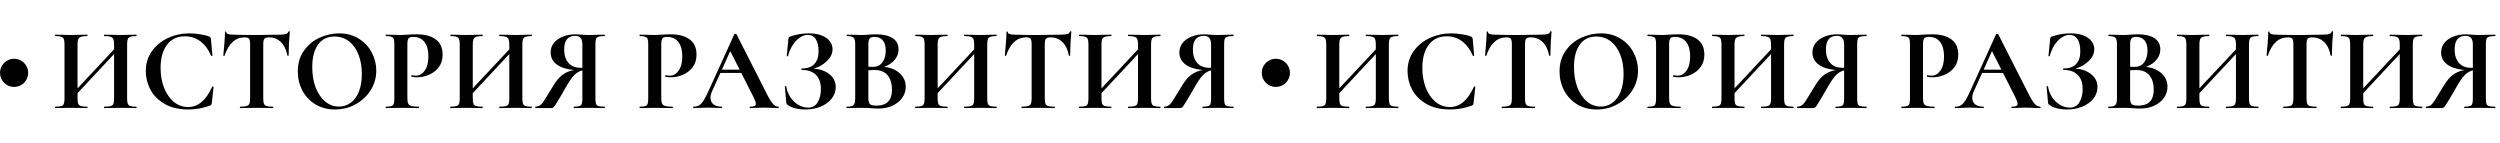 <?xml version="1.0" encoding="UTF-8"?> <svg xmlns="http://www.w3.org/2000/svg" width="1064" height="61" viewBox="0 0 1064 61" fill="none"><path d="M595 45.4C595.1 45.4 595.15 45.5 595.15 45.7C595.15 45.9 595.1 46 595 46C593.833 46 592.9 45.983 592.2 45.95L588.35 45.9L583.85 45.95C583.25 45.983 582.433 46 581.4 46C581.3 46 581.25 45.9 581.25 45.7C581.25 45.5 581.3 45.4 581.4 45.4C582.633 45.4 583.533 45.317 584.1 45.15C584.667 44.983 585.05 44.667 585.25 44.2C585.45 43.733 585.55 42.983 585.55 41.95V23L570 39.65V41.95C570 42.95 570.1 43.7 570.3 44.2C570.5 44.667 570.883 44.983 571.45 45.15C572.017 45.317 572.917 45.4 574.15 45.4C574.217 45.4 574.25 45.5 574.25 45.7C574.25 45.9 574.217 46 574.15 46C572.983 46 572.05 45.983 571.35 45.95L567 45.9L563.25 45.95C562.583 45.983 561.667 46 560.5 46C560.433 46 560.4 45.9 560.4 45.7C560.4 45.5 560.433 45.4 560.5 45.4C561.667 45.4 562.517 45.317 563.05 45.15C563.583 44.983 563.95 44.667 564.15 44.2C564.35 43.7 564.45 42.95 564.45 41.95V18.8C564.45 17.8 564.35 17.067 564.15 16.6C563.95 16.133 563.583 15.817 563.05 15.65C562.55 15.45 561.733 15.35 560.6 15.35C560.5 15.35 560.45 15.25 560.45 15.05C560.45 14.85 560.5 14.75 560.6 14.75L563.3 14.8C564.833 14.867 566.067 14.9 567 14.9C568.267 14.9 569.733 14.867 571.4 14.8L574.15 14.75C574.217 14.75 574.25 14.85 574.25 15.05C574.25 15.25 574.217 15.35 574.15 15.35C572.95 15.35 572.067 15.45 571.5 15.65C570.933 15.85 570.533 16.2 570.3 16.7C570.1 17.167 570 17.9 570 18.9V37.6L585.55 21V18.9C585.55 17.9 585.45 17.167 585.25 16.7C585.05 16.2 584.667 15.85 584.1 15.65C583.533 15.45 582.633 15.35 581.4 15.35C581.3 15.35 581.25 15.25 581.25 15.05C581.25 14.85 581.3 14.75 581.4 14.75L583.85 14.8C585.517 14.867 587.017 14.9 588.35 14.9C589.25 14.9 590.533 14.867 592.2 14.8L595 14.75C595.1 14.75 595.15 14.85 595.15 15.05C595.15 15.25 595.1 15.35 595 15.35C593.867 15.35 593.033 15.45 592.5 15.65C591.967 15.817 591.6 16.133 591.4 16.6C591.2 17.067 591.1 17.8 591.1 18.8V41.95C591.1 42.95 591.2 43.7 591.4 44.2C591.6 44.667 591.967 44.983 592.5 45.15C593.033 45.317 593.867 45.4 595 45.4ZM617.648 14.2C619.114 14.2 620.648 14.333 622.248 14.6C623.848 14.833 625.098 15.15 625.998 15.55C626.298 15.65 626.481 15.783 626.548 15.95C626.648 16.083 626.731 16.333 626.798 16.7L627.398 23.65C627.398 23.75 627.314 23.817 627.148 23.85C626.981 23.883 626.881 23.833 626.848 23.7C625.714 21.067 624.198 19.033 622.298 17.6C620.398 16.167 618.198 15.45 615.698 15.45C612.398 15.45 609.848 16.667 608.048 19.1C606.248 21.533 605.348 24.8 605.348 28.9C605.348 31.967 605.831 34.767 606.798 37.3C607.798 39.833 609.181 41.85 610.948 43.35C612.748 44.817 614.781 45.55 617.048 45.55C619.181 45.55 621.081 44.85 622.748 43.45C624.448 42.017 625.964 39.85 627.298 36.95C627.331 36.817 627.431 36.767 627.598 36.8C627.798 36.833 627.898 36.9 627.898 37L627.148 43.8C627.081 44.2 626.998 44.467 626.898 44.6C626.831 44.7 626.648 44.817 626.348 44.95C623.381 46.05 620.331 46.6 617.198 46.6C613.131 46.6 609.731 45.8 606.998 44.2C604.264 42.567 602.248 40.517 600.948 38.05C599.681 35.55 599.048 32.95 599.048 30.25C599.048 27.083 599.898 24.283 601.598 21.85C603.331 19.417 605.614 17.533 608.448 16.2C611.314 14.867 614.381 14.2 617.648 14.2ZM641.145 15.9C637.178 15.9 634.328 18.483 632.595 23.65C632.562 23.75 632.462 23.8 632.295 23.8C632.128 23.767 632.045 23.7 632.045 23.6C632.178 22.267 632.328 20.55 632.495 18.45C632.662 16.317 632.745 14.717 632.745 13.65C632.745 13.483 632.828 13.4 632.995 13.4C633.195 13.4 633.295 13.483 633.295 13.65C633.295 14.383 634.245 14.75 636.145 14.75C639.012 14.85 642.362 14.9 646.195 14.9C648.162 14.9 650.245 14.867 652.445 14.8L655.845 14.75C657.112 14.75 658.028 14.667 658.595 14.5C659.195 14.333 659.578 14 659.745 13.5C659.778 13.367 659.878 13.3 660.045 13.3C660.245 13.3 660.345 13.367 660.345 13.5C660.245 14.5 660.128 16.1 659.995 18.3C659.895 20.5 659.845 22.267 659.845 23.6C659.845 23.7 659.762 23.75 659.595 23.75C659.428 23.75 659.328 23.7 659.295 23.6C658.795 21.033 657.862 19.117 656.495 17.85C655.128 16.55 653.445 15.9 651.445 15.9C650.478 15.9 649.828 16.117 649.495 16.55C649.195 16.95 649.045 17.733 649.045 18.9V41.95C649.045 42.983 649.145 43.733 649.345 44.2C649.545 44.667 649.928 44.983 650.495 45.15C651.062 45.317 651.962 45.4 653.195 45.4C653.295 45.4 653.345 45.5 653.345 45.7C653.345 45.9 653.295 46 653.195 46C651.995 46 651.045 45.983 650.345 45.95L646.195 45.9L642.145 45.95C641.445 45.983 640.478 46 639.245 46C639.145 46 639.095 45.9 639.095 45.7C639.095 45.5 639.145 45.4 639.245 45.4C640.445 45.4 641.328 45.317 641.895 45.15C642.495 44.983 642.895 44.667 643.095 44.2C643.328 43.7 643.445 42.95 643.445 41.95V18.8C643.445 17.667 643.295 16.9 642.995 16.5C642.695 16.1 642.078 15.9 641.145 15.9ZM679.595 46.6C676.495 46.6 673.728 45.883 671.295 44.45C668.895 42.983 667.028 41.017 665.695 38.55C664.395 36.05 663.745 33.333 663.745 30.4C663.745 26.967 664.612 24.033 666.345 21.6C668.078 19.133 670.295 17.283 672.995 16.05C675.728 14.817 678.512 14.2 681.345 14.2C684.512 14.2 687.295 14.95 689.695 16.45C692.095 17.917 693.928 19.867 695.195 22.3C696.495 24.733 697.145 27.317 697.145 30.05C697.145 33.083 696.345 35.867 694.745 38.4C693.145 40.933 690.995 42.933 688.295 44.4C685.628 45.867 682.728 46.6 679.595 46.6ZM681.245 45.35C683.112 45.35 684.778 44.817 686.245 43.75C687.745 42.65 688.912 41.067 689.745 39C690.578 36.9 690.995 34.4 690.995 31.5C690.995 28.433 690.528 25.7 689.595 23.3C688.662 20.867 687.312 18.967 685.545 17.6C683.778 16.233 681.712 15.55 679.345 15.55C676.312 15.55 673.978 16.7 672.345 19C670.712 21.267 669.895 24.45 669.895 28.55C669.895 31.783 670.378 34.683 671.345 37.25C672.345 39.783 673.695 41.767 675.395 43.2C677.128 44.633 679.078 45.35 681.245 45.35ZM710.376 41.75C710.376 42.817 710.493 43.6 710.726 44.1C710.96 44.567 711.393 44.9 712.026 45.1C712.693 45.3 713.743 45.4 715.176 45.4C715.276 45.4 715.326 45.5 715.326 45.7C715.326 45.9 715.276 46 715.176 46C713.81 46 712.743 45.983 711.976 45.95L707.626 45.9L703.976 45.95C703.31 45.983 702.41 46 701.276 46C701.176 46 701.126 45.9 701.126 45.7C701.126 45.5 701.176 45.4 701.276 45.4C702.343 45.4 703.11 45.317 703.576 45.15C704.076 44.983 704.41 44.667 704.576 44.2C704.743 43.7 704.826 42.95 704.826 41.95V18.8C704.826 17.8 704.743 17.067 704.576 16.6C704.41 16.133 704.076 15.817 703.576 15.65C703.076 15.45 702.31 15.35 701.276 15.35C701.176 15.35 701.126 15.25 701.126 15.05C701.126 14.85 701.176 14.75 701.276 14.75L703.926 14.8C705.46 14.867 706.676 14.9 707.576 14.9C708.376 14.9 709.326 14.85 710.426 14.75C710.86 14.717 711.41 14.683 712.076 14.65C712.743 14.617 713.51 14.6 714.376 14.6C717.776 14.6 720.46 15.317 722.426 16.75C724.393 18.15 725.376 20.333 725.376 23.3C725.376 25.367 724.843 27.117 723.776 28.55C722.71 29.983 721.326 31.067 719.626 31.8C717.96 32.533 716.243 32.9 714.476 32.9C713.576 32.9 712.793 32.817 712.126 32.65C712.06 32.65 712.026 32.567 712.026 32.4C712.026 32.3 712.043 32.2 712.076 32.1C712.143 32 712.21 31.967 712.276 32C712.776 32.133 713.343 32.2 713.976 32.2C715.51 32.2 716.776 31.483 717.776 30.05C718.81 28.617 719.326 26.583 719.326 23.95C719.326 21.317 718.76 19.283 717.626 17.85C716.526 16.417 714.91 15.7 712.776 15.7C711.843 15.7 711.21 15.917 710.876 16.35C710.543 16.783 710.376 17.633 710.376 18.9V41.75ZM763.213 45.4C763.313 45.4 763.363 45.5 763.363 45.7C763.363 45.9 763.313 46 763.213 46C762.046 46 761.113 45.983 760.413 45.95L756.563 45.9L752.063 45.95C751.463 45.983 750.646 46 749.613 46C749.513 46 749.463 45.9 749.463 45.7C749.463 45.5 749.513 45.4 749.613 45.4C750.846 45.4 751.746 45.317 752.313 45.15C752.88 44.983 753.263 44.667 753.463 44.2C753.663 43.733 753.763 42.983 753.763 41.95V23L738.213 39.65V41.95C738.213 42.95 738.313 43.7 738.513 44.2C738.713 44.667 739.096 44.983 739.663 45.15C740.23 45.317 741.13 45.4 742.363 45.4C742.43 45.4 742.463 45.5 742.463 45.7C742.463 45.9 742.43 46 742.363 46C741.196 46 740.263 45.983 739.563 45.95L735.213 45.9L731.463 45.95C730.796 45.983 729.88 46 728.713 46C728.646 46 728.613 45.9 728.613 45.7C728.613 45.5 728.646 45.4 728.713 45.4C729.88 45.4 730.73 45.317 731.263 45.15C731.796 44.983 732.163 44.667 732.363 44.2C732.563 43.7 732.663 42.95 732.663 41.95V18.8C732.663 17.8 732.563 17.067 732.363 16.6C732.163 16.133 731.796 15.817 731.263 15.65C730.763 15.45 729.946 15.35 728.813 15.35C728.713 15.35 728.663 15.25 728.663 15.05C728.663 14.85 728.713 14.75 728.813 14.75L731.513 14.8C733.046 14.867 734.28 14.9 735.213 14.9C736.48 14.9 737.946 14.867 739.613 14.8L742.363 14.75C742.43 14.75 742.463 14.85 742.463 15.05C742.463 15.25 742.43 15.35 742.363 15.35C741.163 15.35 740.28 15.45 739.713 15.65C739.146 15.85 738.746 16.2 738.513 16.7C738.313 17.167 738.213 17.9 738.213 18.9V37.6L753.763 21V18.9C753.763 17.9 753.663 17.167 753.463 16.7C753.263 16.2 752.88 15.85 752.313 15.65C751.746 15.45 750.846 15.35 749.613 15.35C749.513 15.35 749.463 15.25 749.463 15.05C749.463 14.85 749.513 14.75 749.613 14.75L752.063 14.8C753.73 14.867 755.23 14.9 756.563 14.9C757.463 14.9 758.746 14.867 760.413 14.8L763.213 14.75C763.313 14.75 763.363 14.85 763.363 15.05C763.363 15.25 763.313 15.35 763.213 15.35C762.08 15.35 761.246 15.45 760.713 15.65C760.18 15.817 759.813 16.133 759.613 16.6C759.413 17.067 759.313 17.8 759.313 18.8V41.95C759.313 42.95 759.413 43.7 759.613 44.2C759.813 44.667 760.18 44.983 760.713 45.15C761.246 45.317 762.08 45.4 763.213 45.4ZM794.361 45.4C794.427 45.4 794.461 45.5 794.461 45.7C794.461 45.9 794.427 46 794.361 46C793.161 46 792.211 45.983 791.511 45.95L787.661 45.9L783.911 45.95C783.277 45.983 782.411 46 781.311 46C781.211 46 781.161 45.9 781.161 45.7C781.161 45.5 781.211 45.4 781.311 45.4C782.377 45.4 783.144 45.317 783.611 45.15C784.111 44.983 784.444 44.667 784.611 44.2C784.777 43.733 784.861 42.983 784.861 41.95V29.95C783.627 30.217 782.461 30.9 781.361 32C780.294 33.1 779.027 34.967 777.561 37.6C775.861 40.567 774.661 42.6 773.961 43.7C773.294 44.8 772.827 45.467 772.561 45.7C772.294 45.9 771.927 46 771.461 46H764.911C764.844 46 764.811 45.9 764.811 45.7C764.811 45.5 764.844 45.4 764.911 45.4C765.944 45.367 766.777 45.017 767.411 44.35C768.044 43.683 768.911 42.4 770.011 40.5L772.411 36.6C773.744 34.367 775.094 32.767 776.461 31.8C777.827 30.8 779.444 30.133 781.311 29.8C778.077 29.5 775.611 28.7 773.911 27.4C772.211 26.1 771.361 24.4 771.361 22.3C771.361 20.8 771.811 19.467 772.711 18.3C773.644 17.133 774.911 16.233 776.511 15.6C778.111 14.933 779.911 14.6 781.911 14.6C782.644 14.6 783.511 14.65 784.511 14.75C784.911 14.783 785.377 14.817 785.911 14.85C786.444 14.883 787.027 14.9 787.661 14.9C788.694 14.9 789.977 14.867 791.511 14.8L794.361 14.75C794.427 14.75 794.461 14.85 794.461 15.05C794.461 15.25 794.427 15.35 794.361 15.35C793.127 15.35 792.244 15.45 791.711 15.65C791.177 15.817 790.827 16.133 790.661 16.6C790.494 17.033 790.411 17.767 790.411 18.8V41.95C790.411 42.983 790.494 43.733 790.661 44.2C790.827 44.667 791.177 44.983 791.711 45.15C792.244 45.317 793.127 45.4 794.361 45.4ZM777.111 21.05C777.111 23.45 777.711 25.35 778.911 26.75C780.111 28.15 781.861 28.85 784.161 28.85H784.861V18.9C784.861 16.467 783.844 15.25 781.811 15.25C778.677 15.25 777.111 17.183 777.111 21.05ZM818.433 41.75C818.433 42.817 818.549 43.6 818.783 44.1C819.016 44.567 819.449 44.9 820.083 45.1C820.749 45.3 821.799 45.4 823.233 45.4C823.333 45.4 823.383 45.5 823.383 45.7C823.383 45.9 823.333 46 823.233 46C821.866 46 820.799 45.983 820.033 45.95L815.683 45.9L812.033 45.95C811.366 45.983 810.466 46 809.333 46C809.233 46 809.183 45.9 809.183 45.7C809.183 45.5 809.233 45.4 809.333 45.4C810.399 45.4 811.166 45.317 811.633 45.15C812.133 44.983 812.466 44.667 812.633 44.2C812.799 43.7 812.883 42.95 812.883 41.95V18.8C812.883 17.8 812.799 17.067 812.633 16.6C812.466 16.133 812.133 15.817 811.633 15.65C811.133 15.45 810.366 15.35 809.333 15.35C809.233 15.35 809.183 15.25 809.183 15.05C809.183 14.85 809.233 14.75 809.333 14.75L811.983 14.8C813.516 14.867 814.733 14.9 815.633 14.9C816.433 14.9 817.383 14.85 818.483 14.75C818.916 14.717 819.466 14.683 820.133 14.65C820.799 14.617 821.566 14.6 822.433 14.6C825.833 14.6 828.516 15.317 830.483 16.75C832.449 18.15 833.433 20.333 833.433 23.3C833.433 25.367 832.899 27.117 831.833 28.55C830.766 29.983 829.383 31.067 827.683 31.8C826.016 32.533 824.299 32.9 822.533 32.9C821.633 32.9 820.849 32.817 820.183 32.65C820.116 32.65 820.083 32.567 820.083 32.4C820.083 32.3 820.099 32.2 820.133 32.1C820.199 32 820.266 31.967 820.333 32C820.833 32.133 821.399 32.2 822.033 32.2C823.566 32.2 824.833 31.483 825.833 30.05C826.866 28.617 827.383 26.583 827.383 23.95C827.383 21.317 826.816 19.283 825.683 17.85C824.583 16.417 822.966 15.7 820.833 15.7C819.899 15.7 819.266 15.917 818.933 16.35C818.599 16.783 818.433 17.633 818.433 18.9V41.75ZM868.239 45.4C868.405 45.4 868.489 45.5 868.489 45.7C868.489 45.9 868.405 46 868.239 46C867.572 46 866.539 45.967 865.139 45.9C863.672 45.833 862.622 45.8 861.989 45.8C861.155 45.8 860.139 45.833 858.939 45.9C857.805 45.967 856.905 46 856.239 46C856.105 46 856.039 45.9 856.039 45.7C856.039 45.5 856.105 45.4 856.239 45.4C857.105 45.4 857.722 45.317 858.089 45.15C858.489 44.95 858.689 44.617 858.689 44.15C858.689 43.583 858.355 42.633 857.689 41.3L852.489 31.05H843.589L840.039 38.9C839.605 39.867 839.389 40.767 839.389 41.6C839.389 42.8 839.805 43.733 840.639 44.4C841.505 45.067 842.655 45.4 844.089 45.4C844.255 45.4 844.339 45.5 844.339 45.7C844.339 45.9 844.255 46 844.089 46C843.489 46 842.622 45.967 841.489 45.9C840.222 45.833 839.122 45.8 838.189 45.8C837.289 45.8 836.205 45.833 834.939 45.9C833.805 45.967 832.889 46 832.189 46C832.055 46 831.989 45.9 831.989 45.7C831.989 45.5 832.055 45.4 832.189 45.4C833.122 45.4 833.905 45.217 834.539 44.85C835.172 44.45 835.805 43.767 836.439 42.8C837.072 41.8 837.822 40.333 838.689 38.4L849.539 14.55C849.605 14.45 849.755 14.4 849.989 14.4C850.255 14.4 850.405 14.45 850.439 14.55L862.939 39.15C864.105 41.517 865.072 43.15 865.839 44.05C866.605 44.95 867.405 45.4 868.239 45.4ZM844.239 29.65H851.789L847.789 21.75L844.239 29.65ZM883.28 29.2C886.08 29.4 888.346 30.217 890.08 31.65C891.813 33.05 892.68 34.867 892.68 37.1C892.68 38.9 892.096 40.533 890.93 42C889.763 43.433 888.196 44.567 886.23 45.4C884.263 46.2 882.113 46.6 879.78 46.6C878.28 46.6 876.846 46.433 875.48 46.1C874.113 45.767 873.063 45.3 872.33 44.7C872.03 44.533 871.846 44.4 871.78 44.3C871.713 44.167 871.663 43.917 871.63 43.55L871.03 36.8C871.03 36.733 871.113 36.683 871.28 36.65C871.48 36.617 871.596 36.65 871.63 36.75C871.896 38.45 872.48 40 873.38 41.4C874.313 42.767 875.446 43.85 876.78 44.65C878.113 45.417 879.513 45.8 880.98 45.8C882.746 45.8 884.08 45.05 884.98 43.55C885.913 42.017 886.38 40.15 886.38 37.95C886.38 35.25 885.663 33.217 884.23 31.85C882.83 30.45 880.83 29.75 878.23 29.75C878.096 29.75 878.03 29.65 878.03 29.45C878.03 29.25 878.096 29.15 878.23 29.15C880.63 29.15 882.413 28.517 883.58 27.25C884.78 25.983 885.38 24.2 885.38 21.9C885.38 19.6 884.98 17.85 884.18 16.65C883.413 15.45 882.263 14.85 880.73 14.85C879.596 14.85 878.463 15.25 877.33 16.05C876.196 16.817 875.196 17.883 874.33 19.25C873.463 20.617 872.813 22.15 872.38 23.85C872.346 23.95 872.246 23.983 872.08 23.95C871.913 23.917 871.83 23.867 871.83 23.8L872.53 16.7C872.596 16.3 872.663 16.033 872.73 15.9C872.796 15.767 872.98 15.65 873.28 15.55C875.846 14.65 878.513 14.2 881.28 14.2C883.48 14.2 885.33 14.517 886.83 15.15C888.33 15.75 889.446 16.567 890.18 17.6C890.946 18.6 891.33 19.7 891.33 20.9C891.33 22.8 890.513 24.517 888.88 26.05C887.246 27.583 885.38 28.633 883.28 29.2ZM913.328 28.45C916.128 28.783 918.345 29.717 919.978 31.25C921.645 32.783 922.478 34.683 922.478 36.95C922.478 38.683 921.978 40.25 920.978 41.65C919.978 43.05 918.595 44.167 916.828 45C915.061 45.8 913.095 46.2 910.928 46.2C909.995 46.2 908.928 46.15 907.728 46.05C907.261 46.017 906.678 45.983 905.978 45.95C905.311 45.917 904.561 45.9 903.728 45.9L900.078 45.95C899.411 45.983 898.511 46 897.378 46C897.278 46 897.228 45.9 897.228 45.7C897.228 45.5 897.278 45.4 897.378 45.4C898.345 45.4 899.078 45.317 899.578 45.15C900.078 44.95 900.428 44.617 900.628 44.15C900.861 43.65 900.978 42.917 900.978 41.95V18.8C900.978 17.4 900.745 16.483 900.278 16.05C899.811 15.583 898.861 15.35 897.428 15.35C897.361 15.35 897.328 15.25 897.328 15.05C897.328 14.85 897.361 14.75 897.428 14.75L900.078 14.8C901.611 14.867 902.828 14.9 903.728 14.9C904.661 14.9 905.628 14.85 906.628 14.75C906.961 14.717 907.461 14.683 908.128 14.65C908.795 14.617 909.378 14.6 909.878 14.6C912.911 14.6 915.261 15.15 916.928 16.25C918.595 17.35 919.428 18.95 919.428 21.05C919.428 22.65 918.895 24.1 917.828 25.4C916.795 26.7 915.295 27.717 913.328 28.45ZM909.128 15.7C908.161 15.7 907.495 15.933 907.128 16.4C906.761 16.833 906.578 17.667 906.578 18.9V28.4L908.578 28.45C910.311 28.45 911.645 27.8 912.578 26.5C913.511 25.2 913.978 23.533 913.978 21.5C913.978 19.6 913.561 18.167 912.728 17.2C911.895 16.2 910.695 15.7 909.128 15.7ZM910.078 44.95C914.445 44.95 916.628 42.683 916.628 38.15C916.628 35.583 916.011 33.55 914.778 32.05C913.545 30.55 911.678 29.8 909.178 29.8C908.211 29.8 907.345 29.833 906.578 29.9V41.95C906.578 43.05 906.795 43.833 907.228 44.3C907.661 44.733 908.611 44.95 910.078 44.95ZM961.064 45.4C961.164 45.4 961.214 45.5 961.214 45.7C961.214 45.9 961.164 46 961.064 46C959.898 46 958.964 45.983 958.264 45.95L954.414 45.9L949.914 45.95C949.314 45.983 948.498 46 947.464 46C947.364 46 947.314 45.9 947.314 45.7C947.314 45.5 947.364 45.4 947.464 45.4C948.698 45.4 949.598 45.317 950.164 45.15C950.731 44.983 951.114 44.667 951.314 44.2C951.514 43.733 951.614 42.983 951.614 41.95V23L936.064 39.65V41.95C936.064 42.95 936.164 43.7 936.364 44.2C936.564 44.667 936.948 44.983 937.514 45.15C938.081 45.317 938.981 45.4 940.214 45.4C940.281 45.4 940.314 45.5 940.314 45.7C940.314 45.9 940.281 46 940.214 46C939.048 46 938.114 45.983 937.414 45.95L933.064 45.9L929.314 45.95C928.648 45.983 927.731 46 926.564 46C926.498 46 926.464 45.9 926.464 45.7C926.464 45.5 926.498 45.4 926.564 45.4C927.731 45.4 928.581 45.317 929.114 45.15C929.648 44.983 930.014 44.667 930.214 44.2C930.414 43.7 930.514 42.95 930.514 41.95V18.8C930.514 17.8 930.414 17.067 930.214 16.6C930.014 16.133 929.648 15.817 929.114 15.65C928.614 15.45 927.798 15.35 926.664 15.35C926.564 15.35 926.514 15.25 926.514 15.05C926.514 14.85 926.564 14.75 926.664 14.75L929.364 14.8C930.898 14.867 932.131 14.9 933.064 14.9C934.331 14.9 935.798 14.867 937.464 14.8L940.214 14.75C940.281 14.75 940.314 14.85 940.314 15.05C940.314 15.25 940.281 15.35 940.214 15.35C939.014 15.35 938.131 15.45 937.564 15.65C936.998 15.85 936.598 16.2 936.364 16.7C936.164 17.167 936.064 17.9 936.064 18.9V37.6L951.614 21V18.9C951.614 17.9 951.514 17.167 951.314 16.7C951.114 16.2 950.731 15.85 950.164 15.65C949.598 15.45 948.698 15.35 947.464 15.35C947.364 15.35 947.314 15.25 947.314 15.05C947.314 14.85 947.364 14.75 947.464 14.75L949.914 14.8C951.581 14.867 953.081 14.9 954.414 14.9C955.314 14.9 956.598 14.867 958.264 14.8L961.064 14.75C961.164 14.75 961.214 14.85 961.214 15.05C961.214 15.25 961.164 15.35 961.064 15.35C959.931 15.35 959.098 15.45 958.564 15.65C958.031 15.817 957.664 16.133 957.464 16.6C957.264 17.067 957.164 17.8 957.164 18.8V41.95C957.164 42.95 957.264 43.7 957.464 44.2C957.664 44.667 958.031 44.983 958.564 45.15C959.098 45.317 959.931 45.4 961.064 45.4ZM973.762 15.9C969.795 15.9 966.945 18.483 965.212 23.65C965.179 23.75 965.079 23.8 964.912 23.8C964.745 23.767 964.662 23.7 964.662 23.6C964.795 22.267 964.945 20.55 965.112 18.45C965.279 16.317 965.362 14.717 965.362 13.65C965.362 13.483 965.445 13.4 965.612 13.4C965.812 13.4 965.912 13.483 965.912 13.65C965.912 14.383 966.862 14.75 968.762 14.75C971.629 14.85 974.979 14.9 978.812 14.9C980.779 14.9 982.862 14.867 985.062 14.8L988.462 14.75C989.729 14.75 990.645 14.667 991.212 14.5C991.812 14.333 992.195 14 992.362 13.5C992.395 13.367 992.495 13.3 992.662 13.3C992.862 13.3 992.962 13.367 992.962 13.5C992.862 14.5 992.745 16.1 992.612 18.3C992.512 20.5 992.462 22.267 992.462 23.6C992.462 23.7 992.379 23.75 992.212 23.75C992.045 23.75 991.945 23.7 991.912 23.6C991.412 21.033 990.479 19.117 989.112 17.85C987.745 16.55 986.062 15.9 984.062 15.9C983.095 15.9 982.445 16.117 982.112 16.55C981.812 16.95 981.662 17.733 981.662 18.9V41.95C981.662 42.983 981.762 43.733 981.962 44.2C982.162 44.667 982.545 44.983 983.112 45.15C983.679 45.317 984.579 45.4 985.812 45.4C985.912 45.4 985.962 45.5 985.962 45.7C985.962 45.9 985.912 46 985.812 46C984.612 46 983.662 45.983 982.962 45.95L978.812 45.9L974.762 45.95C974.062 45.983 973.095 46 971.862 46C971.762 46 971.712 45.9 971.712 45.7C971.712 45.5 971.762 45.4 971.862 45.4C973.062 45.4 973.945 45.317 974.512 45.15C975.112 44.983 975.512 44.667 975.712 44.2C975.945 43.7 976.062 42.95 976.062 41.95V18.8C976.062 17.667 975.912 16.9 975.612 16.5C975.312 16.1 974.695 15.9 973.762 15.9ZM1030.79 45.4C1030.89 45.4 1030.94 45.5 1030.94 45.7C1030.94 45.9 1030.89 46 1030.79 46C1029.62 46 1028.69 45.983 1027.99 45.95L1024.14 45.9L1019.64 45.95C1019.04 45.983 1018.22 46 1017.19 46C1017.09 46 1017.04 45.9 1017.04 45.7C1017.04 45.5 1017.09 45.4 1017.19 45.4C1018.42 45.4 1019.32 45.317 1019.89 45.15C1020.46 44.983 1020.84 44.667 1021.04 44.2C1021.24 43.733 1021.34 42.983 1021.34 41.95V23L1005.79 39.65V41.95C1005.79 42.95 1005.89 43.7 1006.09 44.2C1006.29 44.667 1006.67 44.983 1007.24 45.15C1007.81 45.317 1008.71 45.4 1009.94 45.4C1010.01 45.4 1010.04 45.5 1010.04 45.7C1010.04 45.9 1010.01 46 1009.94 46C1008.77 46 1007.84 45.983 1007.14 45.95L1002.79 45.9L999.041 45.95C998.374 45.983 997.458 46 996.291 46C996.224 46 996.191 45.9 996.191 45.7C996.191 45.5 996.224 45.4 996.291 45.4C997.458 45.4 998.308 45.317 998.841 45.15C999.374 44.983 999.741 44.667 999.941 44.2C1000.14 43.7 1000.24 42.95 1000.24 41.95V18.8C1000.24 17.8 1000.14 17.067 999.941 16.6C999.741 16.133 999.374 15.817 998.841 15.65C998.341 15.45 997.524 15.35 996.391 15.35C996.291 15.35 996.241 15.25 996.241 15.05C996.241 14.85 996.291 14.75 996.391 14.75L999.091 14.8C1000.62 14.867 1001.86 14.9 1002.79 14.9C1004.06 14.9 1005.52 14.867 1007.19 14.8L1009.94 14.75C1010.01 14.75 1010.04 14.85 1010.04 15.05C1010.04 15.25 1010.01 15.35 1009.94 15.35C1008.74 15.35 1007.86 15.45 1007.29 15.65C1006.72 15.85 1006.32 16.2 1006.09 16.7C1005.89 17.167 1005.79 17.9 1005.79 18.9V37.6L1021.34 21V18.9C1021.34 17.9 1021.24 17.167 1021.04 16.7C1020.84 16.2 1020.46 15.85 1019.89 15.65C1019.32 15.45 1018.42 15.35 1017.19 15.35C1017.09 15.35 1017.04 15.25 1017.04 15.05C1017.04 14.85 1017.09 14.75 1017.19 14.75L1019.64 14.8C1021.31 14.867 1022.81 14.9 1024.14 14.9C1025.04 14.9 1026.32 14.867 1027.99 14.8L1030.79 14.75C1030.89 14.75 1030.94 14.85 1030.94 15.05C1030.94 15.25 1030.89 15.35 1030.79 15.35C1029.66 15.35 1028.82 15.45 1028.29 15.65C1027.76 15.817 1027.39 16.133 1027.19 16.6C1026.99 17.067 1026.89 17.8 1026.89 18.8V41.95C1026.89 42.95 1026.99 43.7 1027.19 44.2C1027.39 44.667 1027.76 44.983 1028.29 45.15C1028.82 45.317 1029.66 45.4 1030.79 45.4ZM1061.94 45.4C1062.01 45.4 1062.04 45.5 1062.04 45.7C1062.04 45.9 1062.01 46 1061.94 46C1060.74 46 1059.79 45.983 1059.09 45.95L1055.24 45.9L1051.49 45.95C1050.86 45.983 1049.99 46 1048.89 46C1048.79 46 1048.74 45.9 1048.74 45.7C1048.74 45.5 1048.79 45.4 1048.89 45.4C1049.96 45.4 1050.72 45.317 1051.19 45.15C1051.69 44.983 1052.02 44.667 1052.19 44.2C1052.36 43.733 1052.44 42.983 1052.44 41.95V29.95C1051.21 30.217 1050.04 30.9 1048.94 32C1047.87 33.1 1046.61 34.967 1045.14 37.6C1043.44 40.567 1042.24 42.6 1041.54 43.7C1040.87 44.8 1040.41 45.467 1040.14 45.7C1039.87 45.9 1039.51 46 1039.04 46H1032.49C1032.42 46 1032.39 45.9 1032.39 45.7C1032.39 45.5 1032.42 45.4 1032.49 45.4C1033.52 45.367 1034.36 45.017 1034.99 44.35C1035.62 43.683 1036.49 42.4 1037.59 40.5L1039.99 36.6C1041.32 34.367 1042.67 32.767 1044.04 31.8C1045.41 30.8 1047.02 30.133 1048.89 29.8C1045.66 29.5 1043.19 28.7 1041.49 27.4C1039.79 26.1 1038.94 24.4 1038.94 22.3C1038.94 20.8 1039.39 19.467 1040.29 18.3C1041.22 17.133 1042.49 16.233 1044.09 15.6C1045.69 14.933 1047.49 14.6 1049.49 14.6C1050.22 14.6 1051.09 14.65 1052.09 14.75C1052.49 14.783 1052.96 14.817 1053.49 14.85C1054.02 14.883 1054.61 14.9 1055.24 14.9C1056.27 14.9 1057.56 14.867 1059.09 14.8L1061.94 14.75C1062.01 14.75 1062.04 14.85 1062.04 15.05C1062.04 15.25 1062.01 15.35 1061.94 15.35C1060.71 15.35 1059.82 15.45 1059.29 15.65C1058.76 15.817 1058.41 16.133 1058.24 16.6C1058.07 17.033 1057.99 17.767 1057.99 18.8V41.95C1057.99 42.983 1058.07 43.733 1058.24 44.2C1058.41 44.667 1058.76 44.983 1059.29 45.15C1059.82 45.317 1060.71 45.4 1061.94 45.4ZM1044.69 21.05C1044.69 23.45 1045.29 25.35 1046.49 26.75C1047.69 28.15 1049.44 28.85 1051.74 28.85H1052.44V18.9C1052.44 16.467 1051.42 15.25 1049.39 15.25C1046.26 15.25 1044.69 17.183 1044.69 21.05Z" fill="black"></path><path d="M58 45.4C58.1 45.4 58.15 45.5 58.15 45.7C58.15 45.9 58.1 46 58 46C56.833 46 55.9 45.983 55.2 45.95L51.35 45.9L46.85 45.95C46.25 45.983 45.433 46 44.4 46C44.3 46 44.25 45.9 44.25 45.7C44.25 45.5 44.3 45.4 44.4 45.4C45.633 45.4 46.533 45.317 47.1 45.15C47.667 44.983 48.05 44.667 48.25 44.2C48.45 43.733 48.55 42.983 48.55 41.95V23L33 39.65V41.95C33 42.95 33.1 43.7 33.3 44.2C33.5 44.667 33.883 44.983 34.45 45.15C35.017 45.317 35.917 45.4 37.15 45.4C37.217 45.4 37.25 45.5 37.25 45.7C37.25 45.9 37.217 46 37.15 46C35.983 46 35.05 45.983 34.35 45.95L30 45.9L26.25 45.95C25.583 45.983 24.667 46 23.5 46C23.433 46 23.4 45.9 23.4 45.7C23.4 45.5 23.433 45.4 23.5 45.4C24.667 45.4 25.517 45.317 26.05 45.15C26.583 44.983 26.95 44.667 27.15 44.2C27.35 43.7 27.45 42.95 27.45 41.95V18.8C27.45 17.8 27.35 17.067 27.15 16.6C26.95 16.133 26.583 15.817 26.05 15.65C25.55 15.45 24.733 15.35 23.6 15.35C23.5 15.35 23.45 15.25 23.45 15.05C23.45 14.85 23.5 14.75 23.6 14.75L26.3 14.8C27.833 14.867 29.067 14.9 30 14.9C31.267 14.9 32.733 14.867 34.4 14.8L37.15 14.75C37.217 14.75 37.25 14.85 37.25 15.05C37.25 15.25 37.217 15.35 37.15 15.35C35.95 15.35 35.067 15.45 34.5 15.65C33.933 15.85 33.533 16.2 33.3 16.7C33.1 17.167 33 17.9 33 18.9V37.6L48.55 21V18.9C48.55 17.9 48.45 17.167 48.25 16.7C48.05 16.2 47.667 15.85 47.1 15.65C46.533 15.45 45.633 15.35 44.4 15.35C44.3 15.35 44.25 15.25 44.25 15.05C44.25 14.85 44.3 14.75 44.4 14.75L46.85 14.8C48.517 14.867 50.017 14.9 51.35 14.9C52.25 14.9 53.533 14.867 55.2 14.8L58 14.75C58.1 14.75 58.15 14.85 58.15 15.05C58.15 15.25 58.1 15.35 58 15.35C56.867 15.35 56.033 15.45 55.5 15.65C54.967 15.817 54.6 16.133 54.4 16.6C54.2 17.067 54.1 17.8 54.1 18.8V41.95C54.1 42.95 54.2 43.7 54.4 44.2C54.6 44.667 54.967 44.983 55.5 45.15C56.033 45.317 56.867 45.4 58 45.4ZM80.648 14.2C82.114 14.2 83.648 14.333 85.248 14.6C86.848 14.833 88.098 15.15 88.998 15.55C89.298 15.65 89.481 15.783 89.548 15.95C89.648 16.083 89.731 16.333 89.798 16.7L90.398 23.65C90.398 23.75 90.314 23.817 90.148 23.85C89.981 23.883 89.881 23.833 89.848 23.7C88.714 21.067 87.198 19.033 85.298 17.6C83.398 16.167 81.198 15.45 78.698 15.45C75.398 15.45 72.848 16.667 71.048 19.1C69.248 21.533 68.348 24.8 68.348 28.9C68.348 31.967 68.831 34.767 69.798 37.3C70.798 39.833 72.181 41.85 73.948 43.35C75.748 44.817 77.781 45.55 80.048 45.55C82.181 45.55 84.081 44.85 85.748 43.45C87.448 42.017 88.964 39.85 90.298 36.95C90.331 36.817 90.431 36.767 90.598 36.8C90.798 36.833 90.898 36.9 90.898 37L90.148 43.8C90.081 44.2 89.998 44.467 89.898 44.6C89.831 44.7 89.648 44.817 89.348 44.95C86.381 46.05 83.331 46.6 80.198 46.6C76.131 46.6 72.731 45.8 69.998 44.2C67.264 42.567 65.248 40.517 63.948 38.05C62.681 35.55 62.048 32.95 62.048 30.25C62.048 27.083 62.898 24.283 64.598 21.85C66.331 19.417 68.614 17.533 71.448 16.2C74.314 14.867 77.381 14.2 80.648 14.2ZM104.145 15.9C100.178 15.9 97.328 18.483 95.595 23.65C95.562 23.75 95.462 23.8 95.295 23.8C95.128 23.767 95.045 23.7 95.045 23.6C95.178 22.267 95.328 20.55 95.495 18.45C95.662 16.317 95.745 14.717 95.745 13.65C95.745 13.483 95.828 13.4 95.995 13.4C96.195 13.4 96.295 13.483 96.295 13.65C96.295 14.383 97.245 14.75 99.145 14.75C102.012 14.85 105.362 14.9 109.195 14.9C111.162 14.9 113.245 14.867 115.445 14.8L118.845 14.75C120.112 14.75 121.028 14.667 121.595 14.5C122.195 14.333 122.578 14 122.745 13.5C122.778 13.367 122.878 13.3 123.045 13.3C123.245 13.3 123.345 13.367 123.345 13.5C123.245 14.5 123.128 16.1 122.995 18.3C122.895 20.5 122.845 22.267 122.845 23.6C122.845 23.7 122.762 23.75 122.595 23.75C122.428 23.75 122.328 23.7 122.295 23.6C121.795 21.033 120.862 19.117 119.495 17.85C118.128 16.55 116.445 15.9 114.445 15.9C113.478 15.9 112.828 16.117 112.495 16.55C112.195 16.95 112.045 17.733 112.045 18.9V41.95C112.045 42.983 112.145 43.733 112.345 44.2C112.545 44.667 112.928 44.983 113.495 45.15C114.062 45.317 114.962 45.4 116.195 45.4C116.295 45.4 116.345 45.5 116.345 45.7C116.345 45.9 116.295 46 116.195 46C114.995 46 114.045 45.983 113.345 45.95L109.195 45.9L105.145 45.95C104.445 45.983 103.478 46 102.245 46C102.145 46 102.095 45.9 102.095 45.7C102.095 45.5 102.145 45.4 102.245 45.4C103.445 45.4 104.328 45.317 104.895 45.15C105.495 44.983 105.895 44.667 106.095 44.2C106.328 43.7 106.445 42.95 106.445 41.95V18.8C106.445 17.667 106.295 16.9 105.995 16.5C105.695 16.1 105.078 15.9 104.145 15.9ZM142.595 46.6C139.495 46.6 136.728 45.883 134.295 44.45C131.895 42.983 130.028 41.017 128.695 38.55C127.395 36.05 126.745 33.333 126.745 30.4C126.745 26.967 127.612 24.033 129.345 21.6C131.078 19.133 133.295 17.283 135.995 16.05C138.728 14.817 141.512 14.2 144.345 14.2C147.512 14.2 150.295 14.95 152.695 16.45C155.095 17.917 156.928 19.867 158.195 22.3C159.495 24.733 160.145 27.317 160.145 30.05C160.145 33.083 159.345 35.867 157.745 38.4C156.145 40.933 153.995 42.933 151.295 44.4C148.628 45.867 145.728 46.6 142.595 46.6ZM144.245 45.35C146.112 45.35 147.778 44.817 149.245 43.75C150.745 42.65 151.912 41.067 152.745 39C153.578 36.9 153.995 34.4 153.995 31.5C153.995 28.433 153.528 25.7 152.595 23.3C151.662 20.867 150.312 18.967 148.545 17.6C146.778 16.233 144.712 15.55 142.345 15.55C139.312 15.55 136.978 16.7 135.345 19C133.712 21.267 132.895 24.45 132.895 28.55C132.895 31.783 133.378 34.683 134.345 37.25C135.345 39.783 136.695 41.767 138.395 43.2C140.128 44.633 142.078 45.35 144.245 45.35ZM173.376 41.75C173.376 42.817 173.493 43.6 173.726 44.1C173.96 44.567 174.393 44.9 175.026 45.1C175.693 45.3 176.743 45.4 178.176 45.4C178.276 45.4 178.326 45.5 178.326 45.7C178.326 45.9 178.276 46 178.176 46C176.81 46 175.743 45.983 174.976 45.95L170.626 45.9L166.976 45.95C166.31 45.983 165.41 46 164.276 46C164.176 46 164.126 45.9 164.126 45.7C164.126 45.5 164.176 45.4 164.276 45.4C165.343 45.4 166.11 45.317 166.576 45.15C167.076 44.983 167.41 44.667 167.576 44.2C167.743 43.7 167.826 42.95 167.826 41.95V18.8C167.826 17.8 167.743 17.067 167.576 16.6C167.41 16.133 167.076 15.817 166.576 15.65C166.076 15.45 165.31 15.35 164.276 15.35C164.176 15.35 164.126 15.25 164.126 15.05C164.126 14.85 164.176 14.75 164.276 14.75L166.926 14.8C168.46 14.867 169.676 14.9 170.576 14.9C171.376 14.9 172.326 14.85 173.426 14.75C173.86 14.717 174.41 14.683 175.076 14.65C175.743 14.617 176.51 14.6 177.376 14.6C180.776 14.6 183.46 15.317 185.426 16.75C187.393 18.15 188.376 20.333 188.376 23.3C188.376 25.367 187.843 27.117 186.776 28.55C185.71 29.983 184.326 31.067 182.626 31.8C180.96 32.533 179.243 32.9 177.476 32.9C176.576 32.9 175.793 32.817 175.126 32.65C175.06 32.65 175.026 32.567 175.026 32.4C175.026 32.3 175.043 32.2 175.076 32.1C175.143 32 175.21 31.967 175.276 32C175.776 32.133 176.343 32.2 176.976 32.2C178.51 32.2 179.776 31.483 180.776 30.05C181.81 28.617 182.326 26.583 182.326 23.95C182.326 21.317 181.76 19.283 180.626 17.85C179.526 16.417 177.91 15.7 175.776 15.7C174.843 15.7 174.21 15.917 173.876 16.35C173.543 16.783 173.376 17.633 173.376 18.9V41.75ZM226.213 45.4C226.313 45.4 226.363 45.5 226.363 45.7C226.363 45.9 226.313 46 226.213 46C225.046 46 224.113 45.983 223.413 45.95L219.563 45.9L215.063 45.95C214.463 45.983 213.646 46 212.613 46C212.513 46 212.463 45.9 212.463 45.7C212.463 45.5 212.513 45.4 212.613 45.4C213.846 45.4 214.746 45.317 215.313 45.15C215.88 44.983 216.263 44.667 216.463 44.2C216.663 43.733 216.763 42.983 216.763 41.95V23L201.213 39.65V41.95C201.213 42.95 201.313 43.7 201.513 44.2C201.713 44.667 202.096 44.983 202.663 45.15C203.23 45.317 204.13 45.4 205.363 45.4C205.43 45.4 205.463 45.5 205.463 45.7C205.463 45.9 205.43 46 205.363 46C204.196 46 203.263 45.983 202.563 45.95L198.213 45.9L194.463 45.95C193.796 45.983 192.88 46 191.713 46C191.646 46 191.613 45.9 191.613 45.7C191.613 45.5 191.646 45.4 191.713 45.4C192.88 45.4 193.73 45.317 194.263 45.15C194.796 44.983 195.163 44.667 195.363 44.2C195.563 43.7 195.663 42.95 195.663 41.95V18.8C195.663 17.8 195.563 17.067 195.363 16.6C195.163 16.133 194.796 15.817 194.263 15.65C193.763 15.45 192.946 15.35 191.813 15.35C191.713 15.35 191.663 15.25 191.663 15.05C191.663 14.85 191.713 14.75 191.813 14.75L194.513 14.8C196.046 14.867 197.28 14.9 198.213 14.9C199.48 14.9 200.946 14.867 202.613 14.8L205.363 14.75C205.43 14.75 205.463 14.85 205.463 15.05C205.463 15.25 205.43 15.35 205.363 15.35C204.163 15.35 203.28 15.45 202.713 15.65C202.146 15.85 201.746 16.2 201.513 16.7C201.313 17.167 201.213 17.9 201.213 18.9V37.6L216.763 21V18.9C216.763 17.9 216.663 17.167 216.463 16.7C216.263 16.2 215.88 15.85 215.313 15.65C214.746 15.45 213.846 15.35 212.613 15.35C212.513 15.35 212.463 15.25 212.463 15.05C212.463 14.85 212.513 14.75 212.613 14.75L215.063 14.8C216.73 14.867 218.23 14.9 219.563 14.9C220.463 14.9 221.746 14.867 223.413 14.8L226.213 14.75C226.313 14.75 226.363 14.85 226.363 15.05C226.363 15.25 226.313 15.35 226.213 15.35C225.08 15.35 224.246 15.45 223.713 15.65C223.18 15.817 222.813 16.133 222.613 16.6C222.413 17.067 222.313 17.8 222.313 18.8V41.95C222.313 42.95 222.413 43.7 222.613 44.2C222.813 44.667 223.18 44.983 223.713 45.15C224.246 45.317 225.08 45.4 226.213 45.4ZM257.361 45.4C257.427 45.4 257.461 45.5 257.461 45.7C257.461 45.9 257.427 46 257.361 46C256.161 46 255.211 45.983 254.511 45.95L250.661 45.9L246.911 45.95C246.277 45.983 245.411 46 244.311 46C244.211 46 244.161 45.9 244.161 45.7C244.161 45.5 244.211 45.4 244.311 45.4C245.377 45.4 246.144 45.317 246.611 45.15C247.111 44.983 247.444 44.667 247.611 44.2C247.777 43.733 247.861 42.983 247.861 41.95V29.95C246.627 30.217 245.461 30.9 244.361 32C243.294 33.1 242.027 34.967 240.561 37.6C238.861 40.567 237.661 42.6 236.961 43.7C236.294 44.8 235.827 45.467 235.561 45.7C235.294 45.9 234.927 46 234.461 46H227.911C227.844 46 227.811 45.9 227.811 45.7C227.811 45.5 227.844 45.4 227.911 45.4C228.944 45.367 229.777 45.017 230.411 44.35C231.044 43.683 231.911 42.4 233.011 40.5L235.411 36.6C236.744 34.367 238.094 32.767 239.461 31.8C240.827 30.8 242.444 30.133 244.311 29.8C241.077 29.5 238.611 28.7 236.911 27.4C235.211 26.1 234.361 24.4 234.361 22.3C234.361 20.8 234.811 19.467 235.711 18.3C236.644 17.133 237.911 16.233 239.511 15.6C241.111 14.933 242.911 14.6 244.911 14.6C245.644 14.6 246.511 14.65 247.511 14.75C247.911 14.783 248.377 14.817 248.911 14.85C249.444 14.883 250.027 14.9 250.661 14.9C251.694 14.9 252.977 14.867 254.511 14.8L257.361 14.75C257.427 14.75 257.461 14.85 257.461 15.05C257.461 15.25 257.427 15.35 257.361 15.35C256.127 15.35 255.244 15.45 254.711 15.65C254.177 15.817 253.827 16.133 253.661 16.6C253.494 17.033 253.411 17.767 253.411 18.8V41.95C253.411 42.983 253.494 43.733 253.661 44.2C253.827 44.667 254.177 44.983 254.711 45.15C255.244 45.317 256.127 45.4 257.361 45.4ZM240.111 21.05C240.111 23.45 240.711 25.35 241.911 26.75C243.111 28.15 244.861 28.85 247.161 28.85H247.861V18.9C247.861 16.467 246.844 15.25 244.811 15.25C241.677 15.25 240.111 17.183 240.111 21.05ZM281.433 41.75C281.433 42.817 281.549 43.6 281.783 44.1C282.016 44.567 282.449 44.9 283.083 45.1C283.749 45.3 284.799 45.4 286.233 45.4C286.333 45.4 286.383 45.5 286.383 45.7C286.383 45.9 286.333 46 286.233 46C284.866 46 283.799 45.983 283.033 45.95L278.683 45.9L275.033 45.95C274.366 45.983 273.466 46 272.333 46C272.233 46 272.183 45.9 272.183 45.7C272.183 45.5 272.233 45.4 272.333 45.4C273.399 45.4 274.166 45.317 274.633 45.15C275.133 44.983 275.466 44.667 275.633 44.2C275.799 43.7 275.883 42.95 275.883 41.95V18.8C275.883 17.8 275.799 17.067 275.633 16.6C275.466 16.133 275.133 15.817 274.633 15.65C274.133 15.45 273.366 15.35 272.333 15.35C272.233 15.35 272.183 15.25 272.183 15.05C272.183 14.85 272.233 14.75 272.333 14.75L274.983 14.8C276.516 14.867 277.733 14.9 278.633 14.9C279.433 14.9 280.383 14.85 281.483 14.75C281.916 14.717 282.466 14.683 283.133 14.65C283.799 14.617 284.566 14.6 285.433 14.6C288.833 14.6 291.516 15.317 293.483 16.75C295.449 18.15 296.433 20.333 296.433 23.3C296.433 25.367 295.899 27.117 294.833 28.55C293.766 29.983 292.383 31.067 290.683 31.8C289.016 32.533 287.299 32.9 285.533 32.9C284.633 32.9 283.849 32.817 283.183 32.65C283.116 32.65 283.083 32.567 283.083 32.4C283.083 32.3 283.099 32.2 283.133 32.1C283.199 32 283.266 31.967 283.333 32C283.833 32.133 284.399 32.2 285.033 32.2C286.566 32.2 287.833 31.483 288.833 30.05C289.866 28.617 290.383 26.583 290.383 23.95C290.383 21.317 289.816 19.283 288.683 17.85C287.583 16.417 285.966 15.7 283.833 15.7C282.899 15.7 282.266 15.917 281.933 16.35C281.599 16.783 281.433 17.633 281.433 18.9V41.75ZM331.239 45.4C331.405 45.4 331.489 45.5 331.489 45.7C331.489 45.9 331.405 46 331.239 46C330.572 46 329.539 45.967 328.139 45.9C326.672 45.833 325.622 45.8 324.989 45.8C324.155 45.8 323.139 45.833 321.939 45.9C320.805 45.967 319.905 46 319.239 46C319.105 46 319.039 45.9 319.039 45.7C319.039 45.5 319.105 45.4 319.239 45.4C320.105 45.4 320.722 45.317 321.089 45.15C321.489 44.95 321.689 44.617 321.689 44.15C321.689 43.583 321.355 42.633 320.689 41.3L315.489 31.05H306.589L303.039 38.9C302.605 39.867 302.389 40.767 302.389 41.6C302.389 42.8 302.805 43.733 303.639 44.4C304.505 45.067 305.655 45.4 307.089 45.4C307.255 45.4 307.339 45.5 307.339 45.7C307.339 45.9 307.255 46 307.089 46C306.489 46 305.622 45.967 304.489 45.9C303.222 45.833 302.122 45.8 301.189 45.8C300.289 45.8 299.205 45.833 297.939 45.9C296.805 45.967 295.889 46 295.189 46C295.055 46 294.989 45.9 294.989 45.7C294.989 45.5 295.055 45.4 295.189 45.4C296.122 45.4 296.905 45.217 297.539 44.85C298.172 44.45 298.805 43.767 299.439 42.8C300.072 41.8 300.822 40.333 301.689 38.4L312.539 14.55C312.605 14.45 312.755 14.4 312.989 14.4C313.255 14.4 313.405 14.45 313.439 14.55L325.939 39.15C327.105 41.517 328.072 43.15 328.839 44.05C329.605 44.95 330.405 45.4 331.239 45.4ZM307.239 29.65H314.789L310.789 21.75L307.239 29.65ZM346.28 29.2C349.08 29.4 351.346 30.217 353.08 31.65C354.813 33.05 355.68 34.867 355.68 37.1C355.68 38.9 355.096 40.533 353.93 42C352.763 43.433 351.196 44.567 349.23 45.4C347.263 46.2 345.113 46.6 342.78 46.6C341.28 46.6 339.846 46.433 338.48 46.1C337.113 45.767 336.063 45.3 335.33 44.7C335.03 44.533 334.846 44.4 334.78 44.3C334.713 44.167 334.663 43.917 334.63 43.55L334.03 36.8C334.03 36.733 334.113 36.683 334.28 36.65C334.48 36.617 334.596 36.65 334.63 36.75C334.896 38.45 335.48 40 336.38 41.4C337.313 42.767 338.446 43.85 339.78 44.65C341.113 45.417 342.513 45.8 343.98 45.8C345.746 45.8 347.08 45.05 347.98 43.55C348.913 42.017 349.38 40.15 349.38 37.95C349.38 35.25 348.663 33.217 347.23 31.85C345.83 30.45 343.83 29.75 341.23 29.75C341.096 29.75 341.03 29.65 341.03 29.45C341.03 29.25 341.096 29.15 341.23 29.15C343.63 29.15 345.413 28.517 346.58 27.25C347.78 25.983 348.38 24.2 348.38 21.9C348.38 19.6 347.98 17.85 347.18 16.65C346.413 15.45 345.263 14.85 343.73 14.85C342.596 14.85 341.463 15.25 340.33 16.05C339.196 16.817 338.196 17.883 337.33 19.25C336.463 20.617 335.813 22.15 335.38 23.85C335.346 23.95 335.246 23.983 335.08 23.95C334.913 23.917 334.83 23.867 334.83 23.8L335.53 16.7C335.596 16.3 335.663 16.033 335.73 15.9C335.796 15.767 335.98 15.65 336.28 15.55C338.846 14.65 341.513 14.2 344.28 14.2C346.48 14.2 348.33 14.517 349.83 15.15C351.33 15.75 352.446 16.567 353.18 17.6C353.946 18.6 354.33 19.7 354.33 20.9C354.33 22.8 353.513 24.517 351.88 26.05C350.246 27.583 348.38 28.633 346.28 29.2ZM376.328 28.45C379.128 28.783 381.345 29.717 382.978 31.25C384.645 32.783 385.478 34.683 385.478 36.95C385.478 38.683 384.978 40.25 383.978 41.65C382.978 43.05 381.595 44.167 379.828 45C378.061 45.8 376.095 46.2 373.928 46.2C372.995 46.2 371.928 46.15 370.728 46.05C370.261 46.017 369.678 45.983 368.978 45.95C368.311 45.917 367.561 45.9 366.728 45.9L363.078 45.95C362.411 45.983 361.511 46 360.378 46C360.278 46 360.228 45.9 360.228 45.7C360.228 45.5 360.278 45.4 360.378 45.4C361.345 45.4 362.078 45.317 362.578 45.15C363.078 44.95 363.428 44.617 363.628 44.15C363.861 43.65 363.978 42.917 363.978 41.95V18.8C363.978 17.4 363.745 16.483 363.278 16.05C362.811 15.583 361.861 15.35 360.428 15.35C360.361 15.35 360.328 15.25 360.328 15.05C360.328 14.85 360.361 14.75 360.428 14.75L363.078 14.8C364.611 14.867 365.828 14.9 366.728 14.9C367.661 14.9 368.628 14.85 369.628 14.75C369.961 14.717 370.461 14.683 371.128 14.65C371.795 14.617 372.378 14.6 372.878 14.6C375.911 14.6 378.261 15.15 379.928 16.25C381.595 17.35 382.428 18.95 382.428 21.05C382.428 22.65 381.895 24.1 380.828 25.4C379.795 26.7 378.295 27.717 376.328 28.45ZM372.128 15.7C371.161 15.7 370.495 15.933 370.128 16.4C369.761 16.833 369.578 17.667 369.578 18.9V28.4L371.578 28.45C373.311 28.45 374.645 27.8 375.578 26.5C376.511 25.2 376.978 23.533 376.978 21.5C376.978 19.6 376.561 18.167 375.728 17.2C374.895 16.2 373.695 15.7 372.128 15.7ZM373.078 44.95C377.445 44.95 379.628 42.683 379.628 38.15C379.628 35.583 379.011 33.55 377.778 32.05C376.545 30.55 374.678 29.8 372.178 29.8C371.211 29.8 370.345 29.833 369.578 29.9V41.95C369.578 43.05 369.795 43.833 370.228 44.3C370.661 44.733 371.611 44.95 373.078 44.95ZM424.064 45.4C424.164 45.4 424.214 45.5 424.214 45.7C424.214 45.9 424.164 46 424.064 46C422.898 46 421.964 45.983 421.264 45.95L417.414 45.9L412.914 45.95C412.314 45.983 411.498 46 410.464 46C410.364 46 410.314 45.9 410.314 45.7C410.314 45.5 410.364 45.4 410.464 45.4C411.698 45.4 412.598 45.317 413.164 45.15C413.731 44.983 414.114 44.667 414.314 44.2C414.514 43.733 414.614 42.983 414.614 41.95V23L399.064 39.65V41.95C399.064 42.95 399.164 43.7 399.364 44.2C399.564 44.667 399.948 44.983 400.514 45.15C401.081 45.317 401.981 45.4 403.214 45.4C403.281 45.4 403.314 45.5 403.314 45.7C403.314 45.9 403.281 46 403.214 46C402.048 46 401.114 45.983 400.414 45.95L396.064 45.9L392.314 45.95C391.648 45.983 390.731 46 389.564 46C389.498 46 389.464 45.9 389.464 45.7C389.464 45.5 389.498 45.4 389.564 45.4C390.731 45.4 391.581 45.317 392.114 45.15C392.648 44.983 393.014 44.667 393.214 44.2C393.414 43.7 393.514 42.95 393.514 41.95V18.8C393.514 17.8 393.414 17.067 393.214 16.6C393.014 16.133 392.648 15.817 392.114 15.65C391.614 15.45 390.798 15.35 389.664 15.35C389.564 15.35 389.514 15.25 389.514 15.05C389.514 14.85 389.564 14.75 389.664 14.75L392.364 14.8C393.898 14.867 395.131 14.9 396.064 14.9C397.331 14.9 398.798 14.867 400.464 14.8L403.214 14.75C403.281 14.75 403.314 14.85 403.314 15.05C403.314 15.25 403.281 15.35 403.214 15.35C402.014 15.35 401.131 15.45 400.564 15.65C399.998 15.85 399.598 16.2 399.364 16.7C399.164 17.167 399.064 17.9 399.064 18.9V37.6L414.614 21V18.9C414.614 17.9 414.514 17.167 414.314 16.7C414.114 16.2 413.731 15.85 413.164 15.65C412.598 15.45 411.698 15.35 410.464 15.35C410.364 15.35 410.314 15.25 410.314 15.05C410.314 14.85 410.364 14.75 410.464 14.75L412.914 14.8C414.581 14.867 416.081 14.9 417.414 14.9C418.314 14.9 419.598 14.867 421.264 14.8L424.064 14.75C424.164 14.75 424.214 14.85 424.214 15.05C424.214 15.25 424.164 15.35 424.064 15.35C422.931 15.35 422.098 15.45 421.564 15.65C421.031 15.817 420.664 16.133 420.464 16.6C420.264 17.067 420.164 17.8 420.164 18.8V41.95C420.164 42.95 420.264 43.7 420.464 44.2C420.664 44.667 421.031 44.983 421.564 45.15C422.098 45.317 422.931 45.4 424.064 45.4ZM436.762 15.9C432.795 15.9 429.945 18.483 428.212 23.65C428.179 23.75 428.079 23.8 427.912 23.8C427.745 23.767 427.662 23.7 427.662 23.6C427.795 22.267 427.945 20.55 428.112 18.45C428.279 16.317 428.362 14.717 428.362 13.65C428.362 13.483 428.445 13.4 428.612 13.4C428.812 13.4 428.912 13.483 428.912 13.65C428.912 14.383 429.862 14.75 431.762 14.75C434.629 14.85 437.979 14.9 441.812 14.9C443.779 14.9 445.862 14.867 448.062 14.8L451.462 14.75C452.729 14.75 453.645 14.667 454.212 14.5C454.812 14.333 455.195 14 455.362 13.5C455.395 13.367 455.495 13.3 455.662 13.3C455.862 13.3 455.962 13.367 455.962 13.5C455.862 14.5 455.745 16.1 455.612 18.3C455.512 20.5 455.462 22.267 455.462 23.6C455.462 23.7 455.379 23.75 455.212 23.75C455.045 23.75 454.945 23.7 454.912 23.6C454.412 21.033 453.479 19.117 452.112 17.85C450.745 16.55 449.062 15.9 447.062 15.9C446.095 15.9 445.445 16.117 445.112 16.55C444.812 16.95 444.662 17.733 444.662 18.9V41.95C444.662 42.983 444.762 43.733 444.962 44.2C445.162 44.667 445.545 44.983 446.112 45.15C446.679 45.317 447.579 45.4 448.812 45.4C448.912 45.4 448.962 45.5 448.962 45.7C448.962 45.9 448.912 46 448.812 46C447.612 46 446.662 45.983 445.962 45.95L441.812 45.9L437.762 45.95C437.062 45.983 436.095 46 434.862 46C434.762 46 434.712 45.9 434.712 45.7C434.712 45.5 434.762 45.4 434.862 45.4C436.062 45.4 436.945 45.317 437.512 45.15C438.112 44.983 438.512 44.667 438.712 44.2C438.945 43.7 439.062 42.95 439.062 41.95V18.8C439.062 17.667 438.912 16.9 438.612 16.5C438.312 16.1 437.695 15.9 436.762 15.9ZM493.791 45.4C493.891 45.4 493.941 45.5 493.941 45.7C493.941 45.9 493.891 46 493.791 46C492.624 46 491.691 45.983 490.991 45.95L487.141 45.9L482.641 45.95C482.041 45.983 481.224 46 480.191 46C480.091 46 480.041 45.9 480.041 45.7C480.041 45.5 480.091 45.4 480.191 45.4C481.424 45.4 482.324 45.317 482.891 45.15C483.458 44.983 483.841 44.667 484.041 44.2C484.241 43.733 484.341 42.983 484.341 41.95V23L468.791 39.65V41.95C468.791 42.95 468.891 43.7 469.091 44.2C469.291 44.667 469.674 44.983 470.241 45.15C470.808 45.317 471.708 45.4 472.941 45.4C473.008 45.4 473.041 45.5 473.041 45.7C473.041 45.9 473.008 46 472.941 46C471.774 46 470.841 45.983 470.141 45.95L465.791 45.9L462.041 45.95C461.374 45.983 460.458 46 459.291 46C459.224 46 459.191 45.9 459.191 45.7C459.191 45.5 459.224 45.4 459.291 45.4C460.458 45.4 461.308 45.317 461.841 45.15C462.374 44.983 462.741 44.667 462.941 44.2C463.141 43.7 463.241 42.95 463.241 41.95V18.8C463.241 17.8 463.141 17.067 462.941 16.6C462.741 16.133 462.374 15.817 461.841 15.65C461.341 15.45 460.524 15.35 459.391 15.35C459.291 15.35 459.241 15.25 459.241 15.05C459.241 14.85 459.291 14.75 459.391 14.75L462.091 14.8C463.624 14.867 464.858 14.9 465.791 14.9C467.058 14.9 468.524 14.867 470.191 14.8L472.941 14.75C473.008 14.75 473.041 14.85 473.041 15.05C473.041 15.25 473.008 15.35 472.941 15.35C471.741 15.35 470.858 15.45 470.291 15.65C469.724 15.85 469.324 16.2 469.091 16.7C468.891 17.167 468.791 17.9 468.791 18.9V37.6L484.341 21V18.9C484.341 17.9 484.241 17.167 484.041 16.7C483.841 16.2 483.458 15.85 482.891 15.65C482.324 15.45 481.424 15.35 480.191 15.35C480.091 15.35 480.041 15.25 480.041 15.05C480.041 14.85 480.091 14.75 480.191 14.75L482.641 14.8C484.308 14.867 485.808 14.9 487.141 14.9C488.041 14.9 489.324 14.867 490.991 14.8L493.791 14.75C493.891 14.75 493.941 14.85 493.941 15.05C493.941 15.25 493.891 15.35 493.791 15.35C492.658 15.35 491.824 15.45 491.291 15.65C490.758 15.817 490.391 16.133 490.191 16.6C489.991 17.067 489.891 17.8 489.891 18.8V41.95C489.891 42.95 489.991 43.7 490.191 44.2C490.391 44.667 490.758 44.983 491.291 45.15C491.824 45.317 492.658 45.4 493.791 45.4ZM524.939 45.4C525.005 45.4 525.039 45.5 525.039 45.7C525.039 45.9 525.005 46 524.939 46C523.739 46 522.789 45.983 522.089 45.95L518.239 45.9L514.489 45.95C513.855 45.983 512.989 46 511.889 46C511.789 46 511.739 45.9 511.739 45.7C511.739 45.5 511.789 45.4 511.889 45.4C512.955 45.4 513.722 45.317 514.189 45.15C514.689 44.983 515.022 44.667 515.189 44.2C515.355 43.733 515.439 42.983 515.439 41.95V29.95C514.205 30.217 513.039 30.9 511.939 32C510.872 33.1 509.605 34.967 508.139 37.6C506.439 40.567 505.239 42.6 504.539 43.7C503.872 44.8 503.405 45.467 503.139 45.7C502.872 45.9 502.505 46 502.039 46H495.489C495.422 46 495.389 45.9 495.389 45.7C495.389 45.5 495.422 45.4 495.489 45.4C496.522 45.367 497.355 45.017 497.989 44.35C498.622 43.683 499.489 42.4 500.589 40.5L502.989 36.6C504.322 34.367 505.672 32.767 507.039 31.8C508.405 30.8 510.022 30.133 511.889 29.8C508.655 29.5 506.189 28.7 504.489 27.4C502.789 26.1 501.939 24.4 501.939 22.3C501.939 20.8 502.389 19.467 503.289 18.3C504.222 17.133 505.489 16.233 507.089 15.6C508.689 14.933 510.489 14.6 512.489 14.6C513.222 14.6 514.089 14.65 515.089 14.75C515.489 14.783 515.955 14.817 516.489 14.85C517.022 14.883 517.605 14.9 518.239 14.9C519.272 14.9 520.555 14.867 522.089 14.8L524.939 14.75C525.005 14.75 525.039 14.85 525.039 15.05C525.039 15.25 525.005 15.35 524.939 15.35C523.705 15.35 522.822 15.45 522.289 15.65C521.755 15.817 521.405 16.133 521.239 16.6C521.072 17.033 520.989 17.767 520.989 18.8V41.95C520.989 42.983 521.072 43.733 521.239 44.2C521.405 44.667 521.755 44.983 522.289 45.15C522.822 45.317 523.705 45.4 524.939 45.4ZM507.689 21.05C507.689 23.45 508.289 25.35 509.489 26.75C510.689 28.15 512.439 28.85 514.739 28.85H515.439V18.9C515.439 16.467 514.422 15.25 512.389 15.25C509.255 15.25 507.689 17.183 507.689 21.05Z" fill="black"></path><circle cx="6" cy="31" r="6" fill="black"></circle><circle cx="543" cy="31" r="6" fill="black"></circle></svg> 